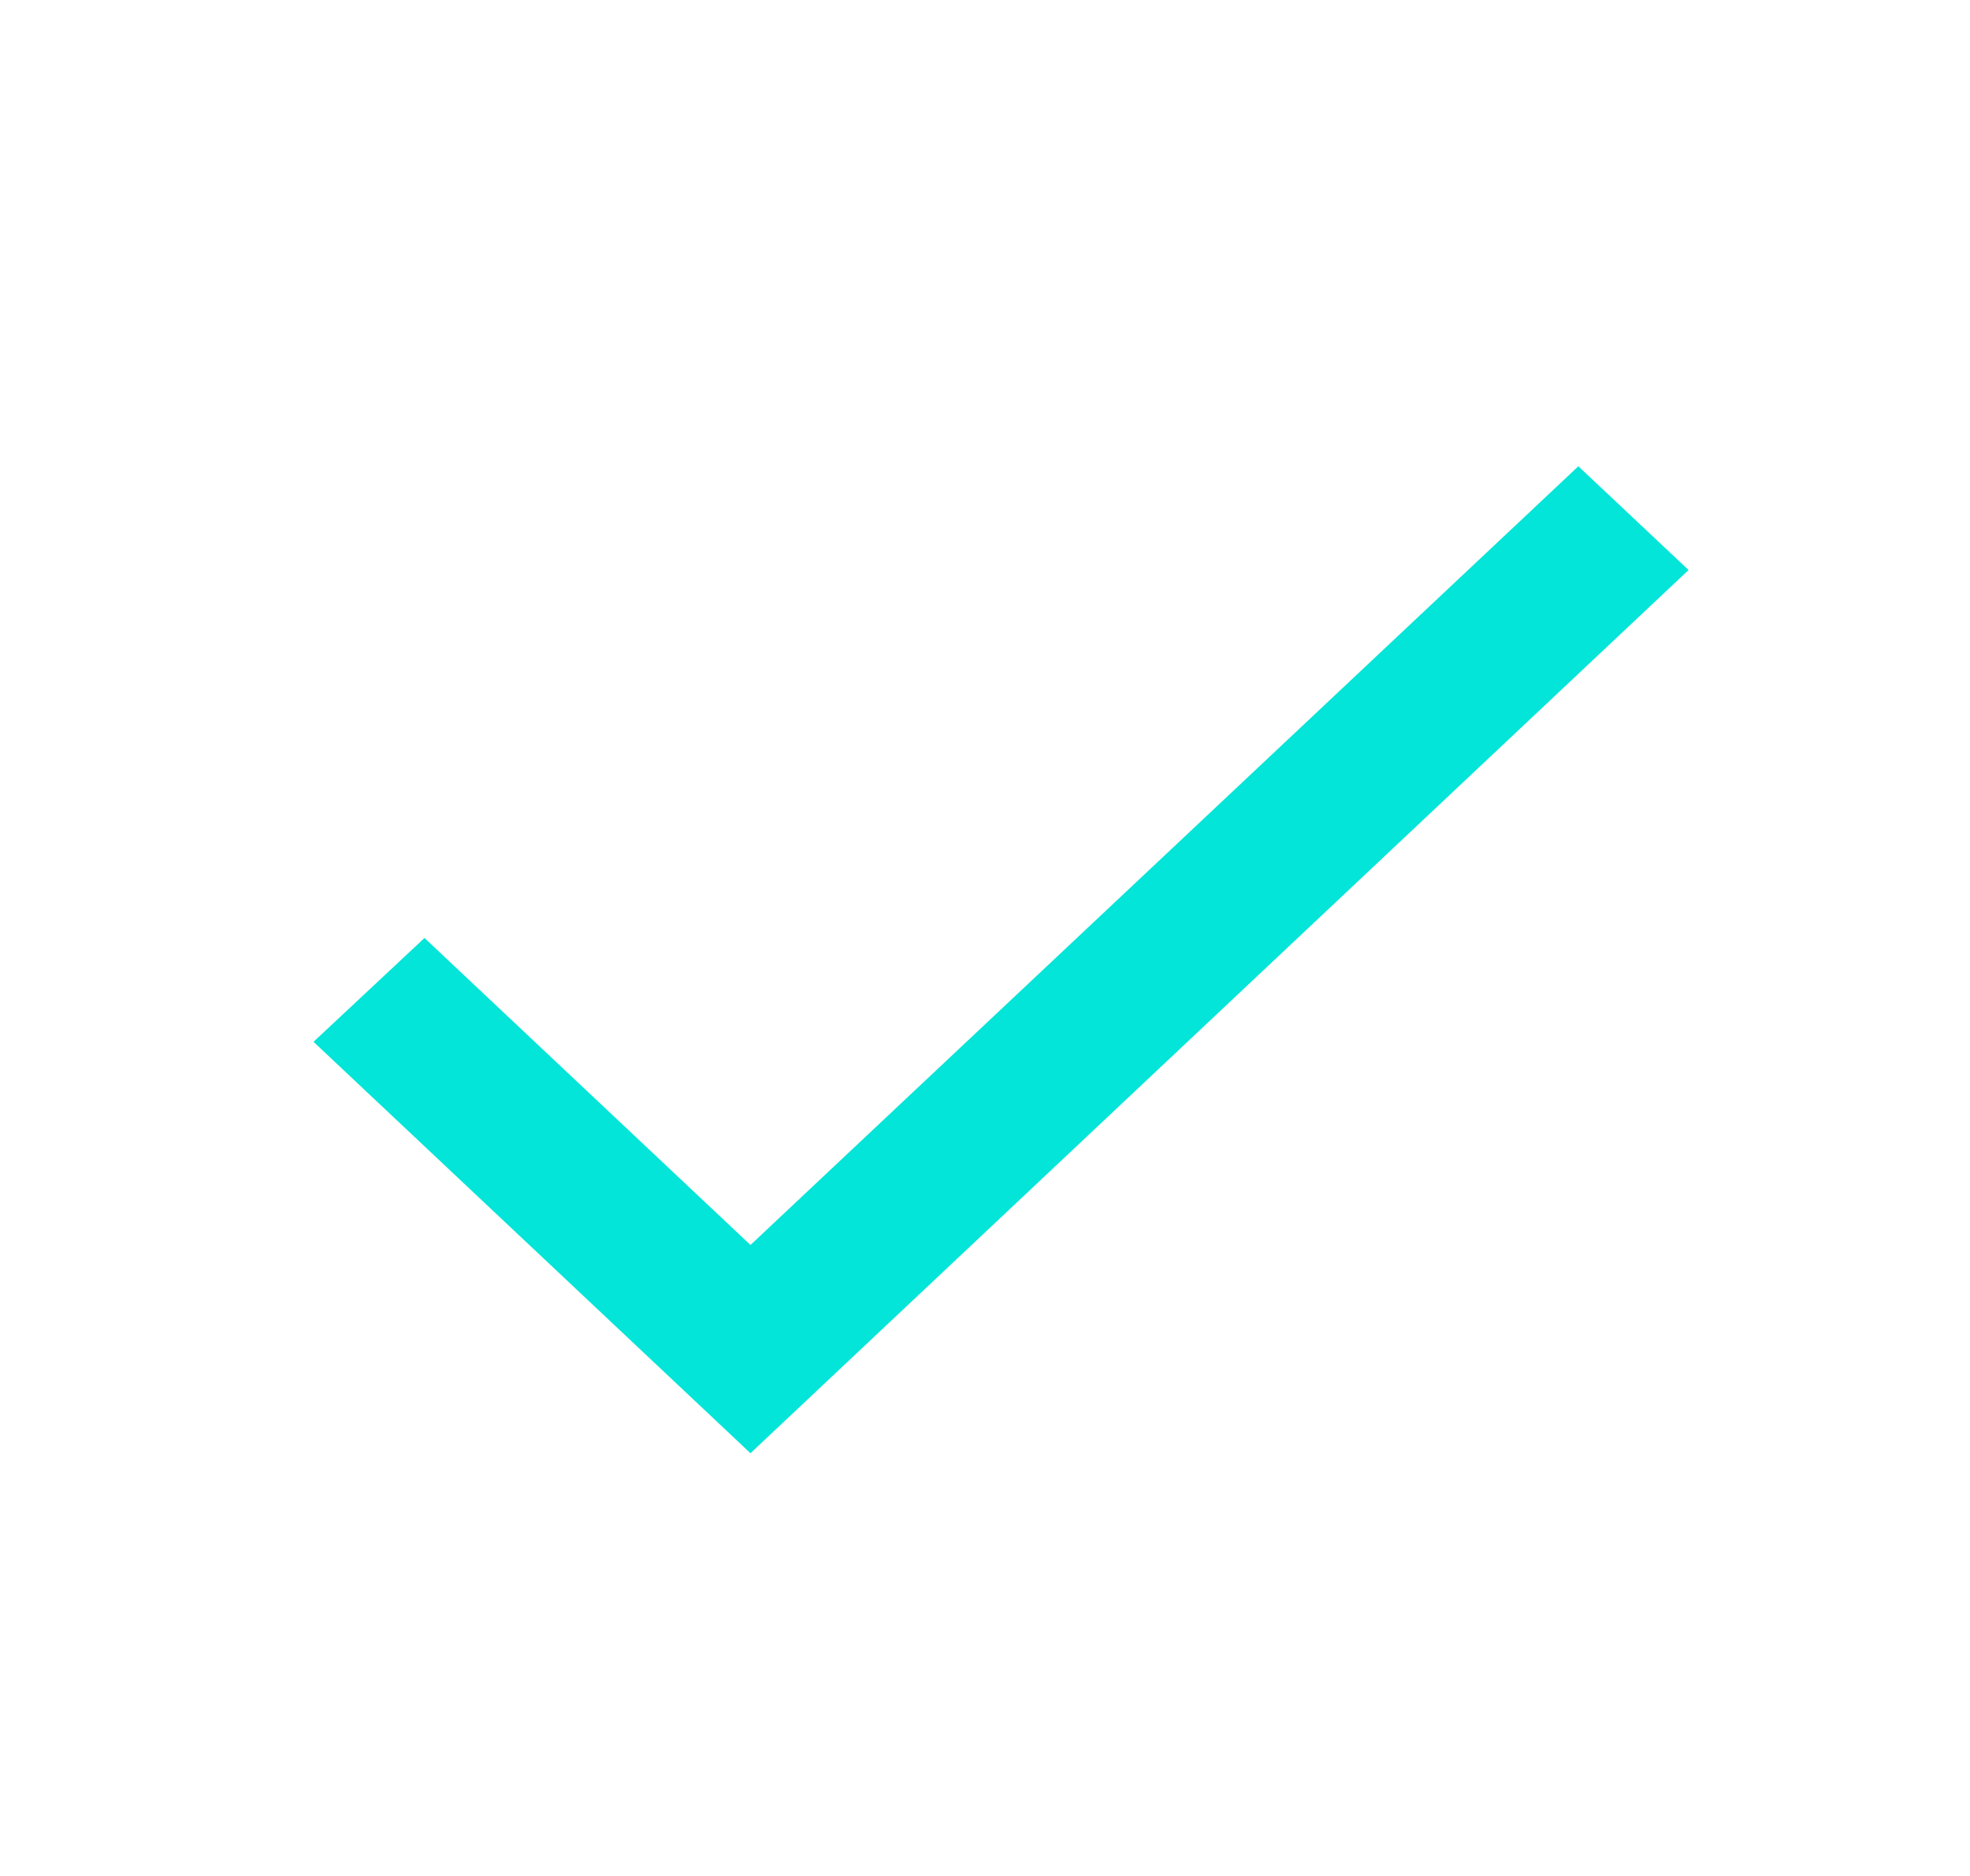 <svg width="21" height="20" viewBox="0 0 21 20" fill="none" xmlns="http://www.w3.org/2000/svg">
<g id="Icons/check_24px">
<path id="icon" d="M8 13.273L4.525 10L3.342 11.107L8 15.493L18 6.077L16.825 4.971L8 13.273Z" fill="#03E5D8"/>
</g>
</svg>
